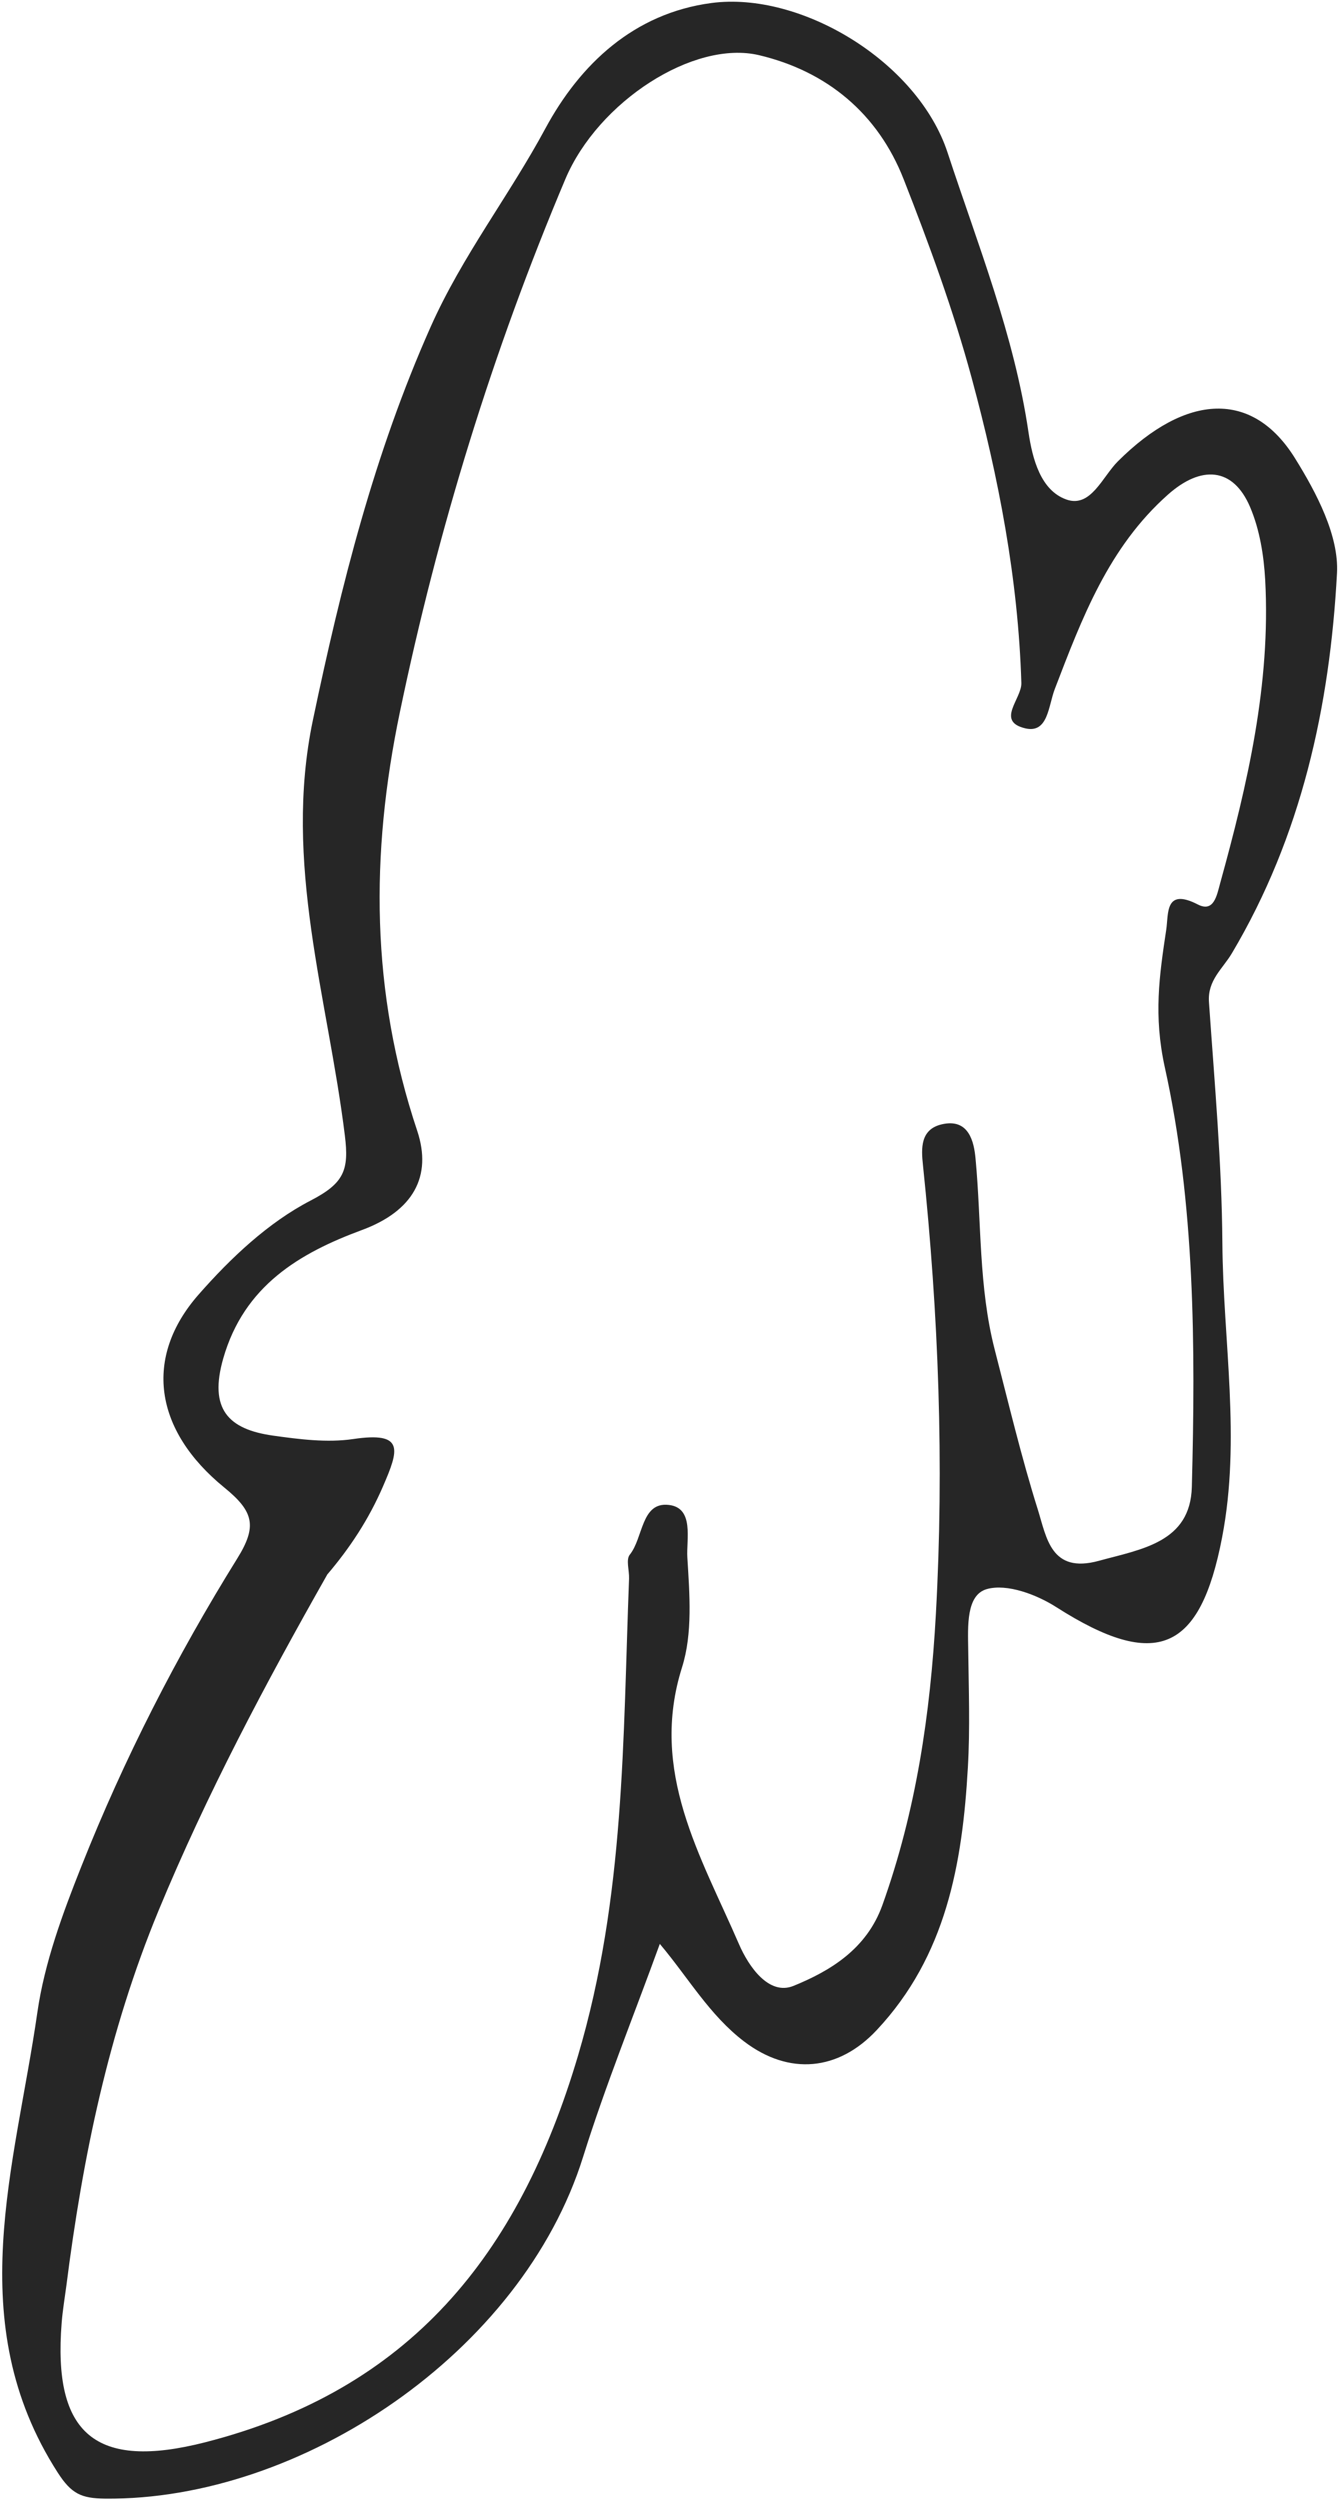 <?xml version="1.0" encoding="UTF-8"?> <svg xmlns="http://www.w3.org/2000/svg" width="270" height="503" viewBox="0 0 270 503" fill="none"><path d="M132.744 391.07C138.473 397.868 142.754 405.423 149.724 410.721C158.808 417.621 168.702 416.606 176.35 408.461C190.381 393.519 193.631 374.912 194.728 355.594C195.185 347.707 194.894 339.771 194.799 331.862C194.737 327.232 194.348 320.867 198.561 319.692C202.622 318.561 208.558 320.791 212.532 323.336C232.669 336.181 241.478 332.218 245.878 309.3C249.698 289.435 246.071 269.83 245.934 250.118C245.815 233.943 244.349 217.76 243.234 201.606C242.925 197.201 245.982 194.926 247.849 191.778C261.831 168.237 267.564 142.125 268.993 115.297C269.393 107.721 264.851 99.128 260.577 92.245C252.036 78.443 238.671 79.093 224.902 92.821C221.777 95.948 219.452 102.219 214.565 100.5C209.384 98.677 207.721 92.338 206.925 86.961C204.062 67.46 196.718 49.207 190.65 30.714C184.627 12.372 161.097 -1.779 143.141 0.605C127.537 2.674 116.695 12.912 109.7 25.894C102.412 39.421 92.997 51.472 86.63 65.786C75.285 91.302 68.651 117.7 62.962 144.825C56.908 173.695 65.974 200.721 69.382 228.447C70.248 235.405 69.237 238.037 62.511 241.523C53.969 245.941 46.384 253.113 39.934 260.469C28.922 273.029 30.911 287.703 45.163 299.296C51.054 304.099 51.76 307.057 47.757 313.502C35.5 333.221 24.919 353.921 16.36 375.508C12.592 384.99 8.957 394.845 7.517 404.856C3.078 435.836 -7.815 467.214 11.605 497.429C14.364 501.729 16.376 502.628 21.157 502.682C60.501 503.069 105.004 473.349 117.316 433.923C121.838 419.481 127.556 405.406 132.762 391.045L132.744 391.07ZM65.775 316.846C70.407 311.42 74.194 305.655 77.061 299.025C80.257 291.642 81.442 287.965 71.031 289.514C65.808 290.285 60.235 289.56 54.929 288.82C45.904 287.548 42 283.468 44.917 273.291C49.116 258.626 60.332 252.077 72.802 247.465C83.123 243.655 87.003 236.667 83.932 227.471C74.617 199.572 74.473 171.938 80.461 143.235C88.139 106.334 99.131 70.661 113.738 36.049C120.339 20.402 139.622 8.001 152.708 11.1C166.362 14.33 176.643 22.851 181.821 36.093C186.954 49.184 191.824 62.469 195.49 76.029C200.919 96.081 204.859 116.525 205.489 137.411C205.586 140.579 200.298 145.102 206.251 146.524C210.892 147.629 210.902 142.013 212.226 138.596C217.686 124.367 223.031 110.11 234.995 99.498C241.613 93.619 248.064 93.904 251.52 102.037C253.435 106.547 254.272 111.738 254.547 116.685C255.675 137.611 250.999 157.756 245.478 177.719C244.831 180.076 244.245 183.633 241.002 181.969C234.322 178.535 235.118 183.833 234.639 187.039C233.258 196.212 232.058 204.306 234.356 214.745C240.405 242.137 240.534 270.837 239.788 299.136C239.501 310.304 229.688 311.655 221.063 314.012C211.424 316.649 210.557 309.299 208.816 303.745C205.489 293.162 202.921 282.325 200.14 271.564C196.877 258.933 197.479 245.905 196.27 233.069C195.969 229.806 194.969 224.885 189.433 226.205C185.155 227.233 185.331 231.029 185.689 234.373C188.829 264.445 189.973 294.513 188.287 324.773C187.175 344.844 184.318 364.314 177.532 383.271C174.366 392.106 167.044 396.517 159.634 399.529C154.71 401.524 150.641 395.676 148.676 391.128C141.018 373.424 130.594 356.43 137.221 335.434C139.376 328.603 138.74 320.683 138.287 313.33C138.067 309.697 139.717 303.332 134.537 302.763C128.967 302.139 129.439 309.388 126.709 312.771C125.901 313.772 126.619 315.955 126.561 317.577C125.322 349.779 125.75 381.641 116.292 413.565C104.376 453.796 82.35 480.855 41.266 491.35C19.269 496.958 10.596 489.798 12.409 467.273C12.61 464.779 13.028 462.31 13.355 459.832C16.639 433.981 21.828 408.754 31.893 384.397C41.596 360.943 53.386 338.758 65.825 316.805L65.775 316.846Z" fill="#262626"></path></svg> 